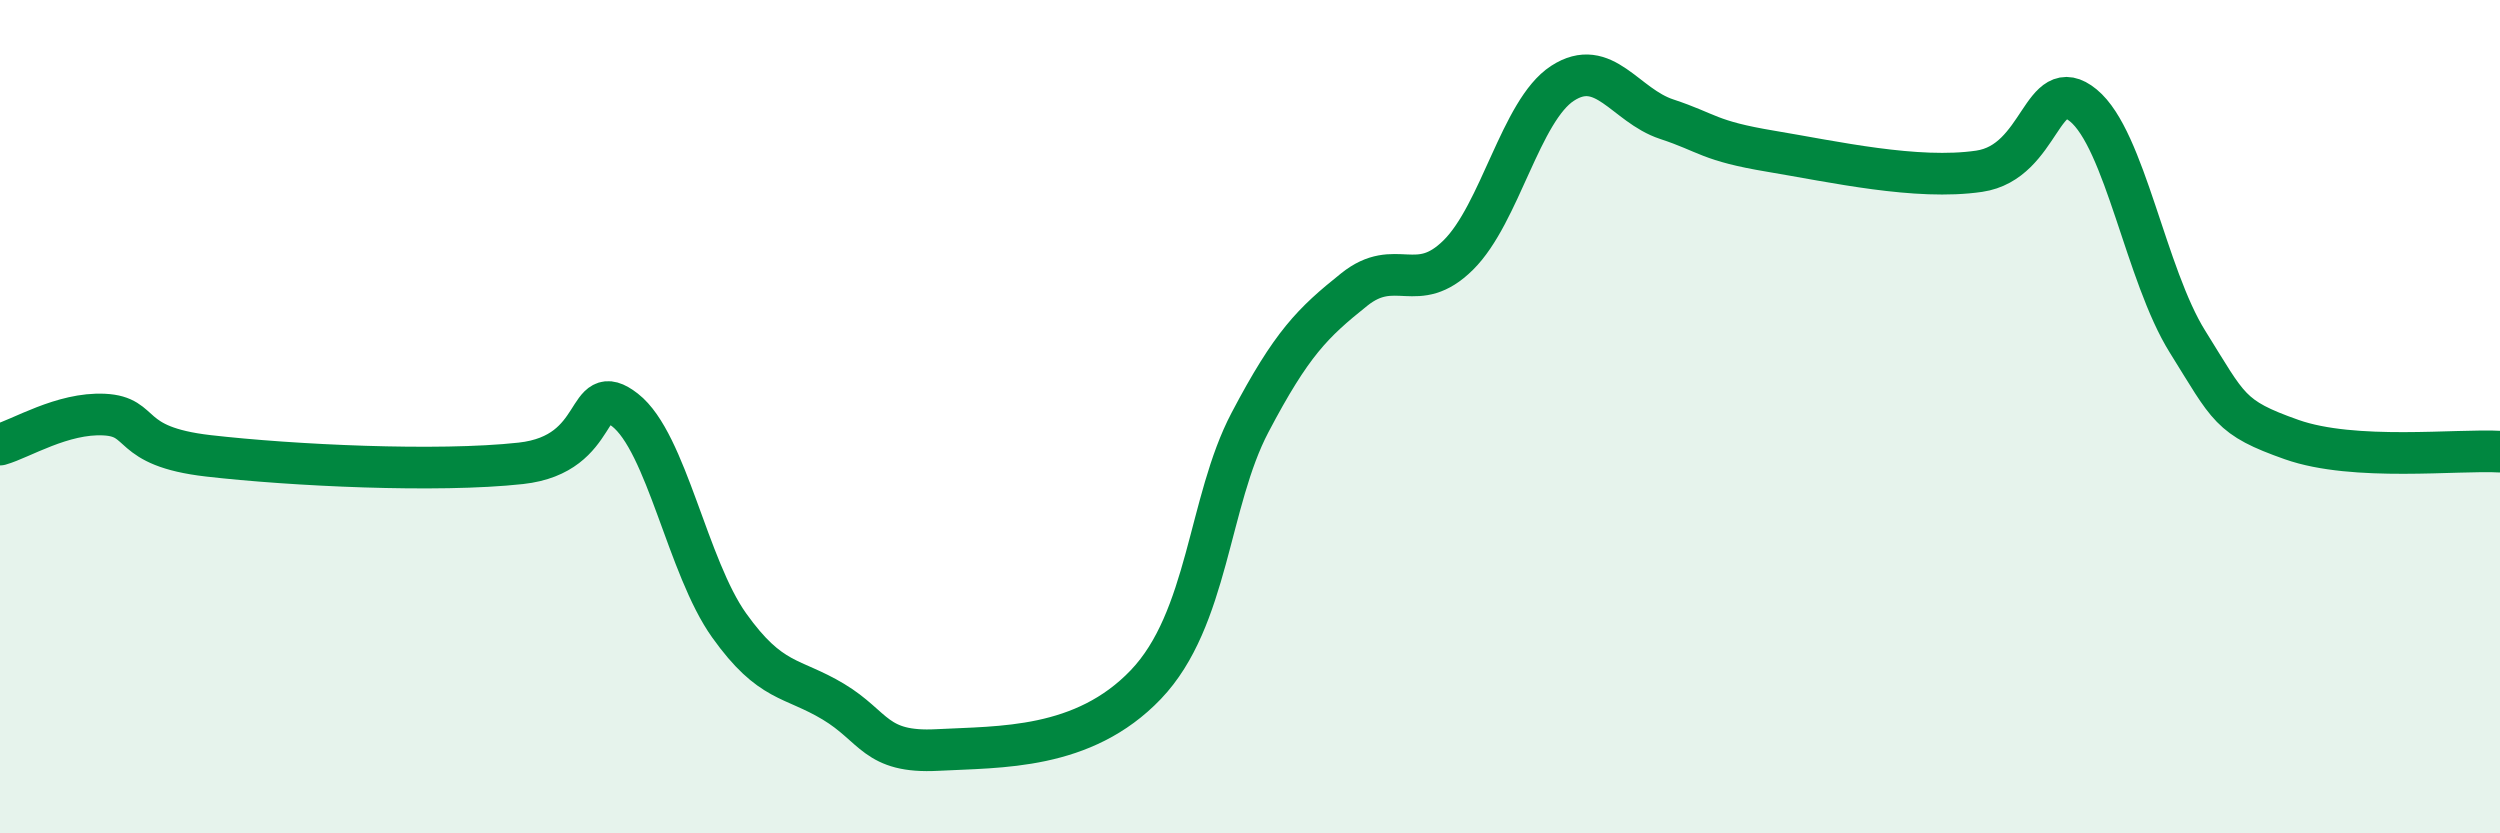
    <svg width="60" height="20" viewBox="0 0 60 20" xmlns="http://www.w3.org/2000/svg">
      <path
        d="M 0,10.67 C 0.5,10.53 1.5,9.9 2.5,9.95 C 3.5,10 3,10.71 5,10.94 C 7,11.17 10.5,11.34 12.5,11.12 C 14.5,10.9 14,9.06 15,9.84 C 16,10.62 16.5,13.61 17.5,15.01 C 18.5,16.41 19,16.24 20,16.84 C 21,17.44 21,18.08 22.5,18 C 24,17.92 26,18 27.5,16.43 C 29,14.86 29,12.04 30,10.14 C 31,8.24 31.5,7.75 32.5,6.95 C 33.5,6.15 34,7.11 35,6.12 C 36,5.13 36.5,2.65 37.5,2 C 38.5,1.35 39,2.53 40,2.86 C 41,3.19 41,3.38 42.5,3.63 C 44,3.88 46,4.33 47.5,4.11 C 49,3.89 49,1.71 50,2.53 C 51,3.35 51.5,6.6 52.5,8.2 C 53.5,9.8 53.5,10.02 55,10.55 C 56.5,11.08 59,10.78 60,10.84L60 20L0 20Z"
        fill="#008740"
        opacity="0.1"
        stroke-linecap="round"
        stroke-linejoin="round"
      />
      <path
        d="M 0,10.67 C 0.5,10.53 1.5,9.9 2.5,9.95 C 3.5,10 3,10.71 5,10.94 C 7,11.17 10.5,11.34 12.5,11.12 C 14.5,10.9 14,9.06 15,9.84 C 16,10.62 16.5,13.61 17.5,15.01 C 18.5,16.41 19,16.24 20,16.84 C 21,17.44 21,18.08 22.5,18 C 24,17.92 26,18 27.5,16.43 C 29,14.86 29,12.04 30,10.14 C 31,8.24 31.5,7.75 32.5,6.95 C 33.5,6.15 34,7.11 35,6.12 C 36,5.13 36.5,2.65 37.5,2 C 38.5,1.35 39,2.53 40,2.86 C 41,3.19 41,3.38 42.5,3.63 C 44,3.88 46,4.33 47.5,4.11 C 49,3.89 49,1.71 50,2.53 C 51,3.35 51.5,6.6 52.5,8.2 C 53.5,9.8 53.5,10.02 55,10.55 C 56.5,11.08 59,10.78 60,10.84"
        stroke="#008740"
        stroke-width="1"
        fill="none"
        stroke-linecap="round"
        stroke-linejoin="round"
      />
    </svg>
  